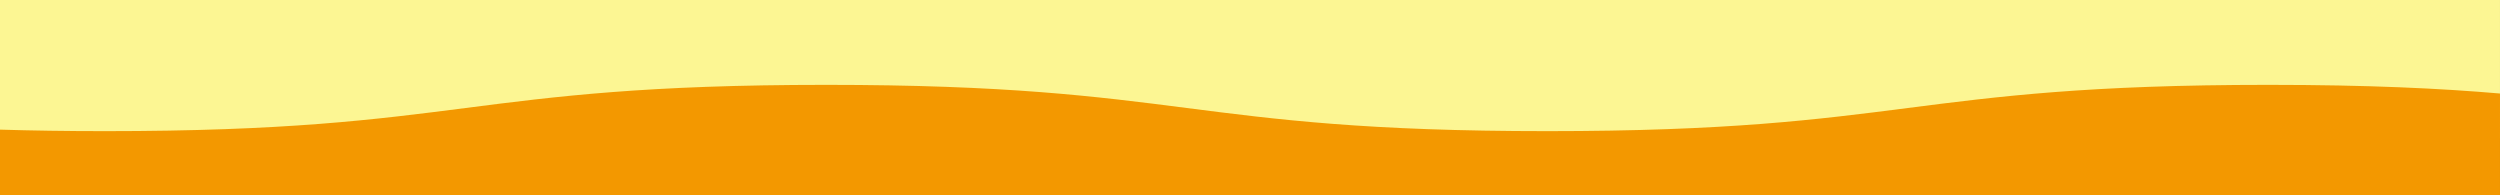 <svg xmlns="http://www.w3.org/2000/svg" xmlns:xlink="http://www.w3.org/1999/xlink" width="1280" height="100" viewBox="0 0 1280 100"><rect x="0" y="0" width="1280" height="100" fill="#333333" stroke="none"/><defs><clipPath id="a"><rect width="1280" height="100" transform="translate(5532 3596)" fill="#fff"/></clipPath></defs><g transform="translate(-5532 -3596)" clip-path="url(#a)"><path d="M1157.2,184.026c-184.614,0-184.614,23.7-369.231,23.7s-184.606-23.7-369.211-23.7c-184.575,0-184.575,23.7-369.148,23.7-19.973,0-37.745-.282-53.864-.777v902.356h1280V188.46C1245.134,185.839,1208.227,184.026,1157.2,184.026Z" transform="translate(5536.252 2557.378)" fill="#fcf693"/><path d="M1157.2,184.026c-184.614,0-184.614,23.7-369.231,23.7s-184.606-23.7-369.211-23.7c-184.575,0-184.575,23.7-369.148,23.7-19.973,0-37.745-.282-53.864-.777v365.09h1280V188.46C1245.134,185.839,1208.227,184.026,1157.2,184.026Z" transform="translate(5536.252 3455.42)" fill="#f39800"/></g></svg>